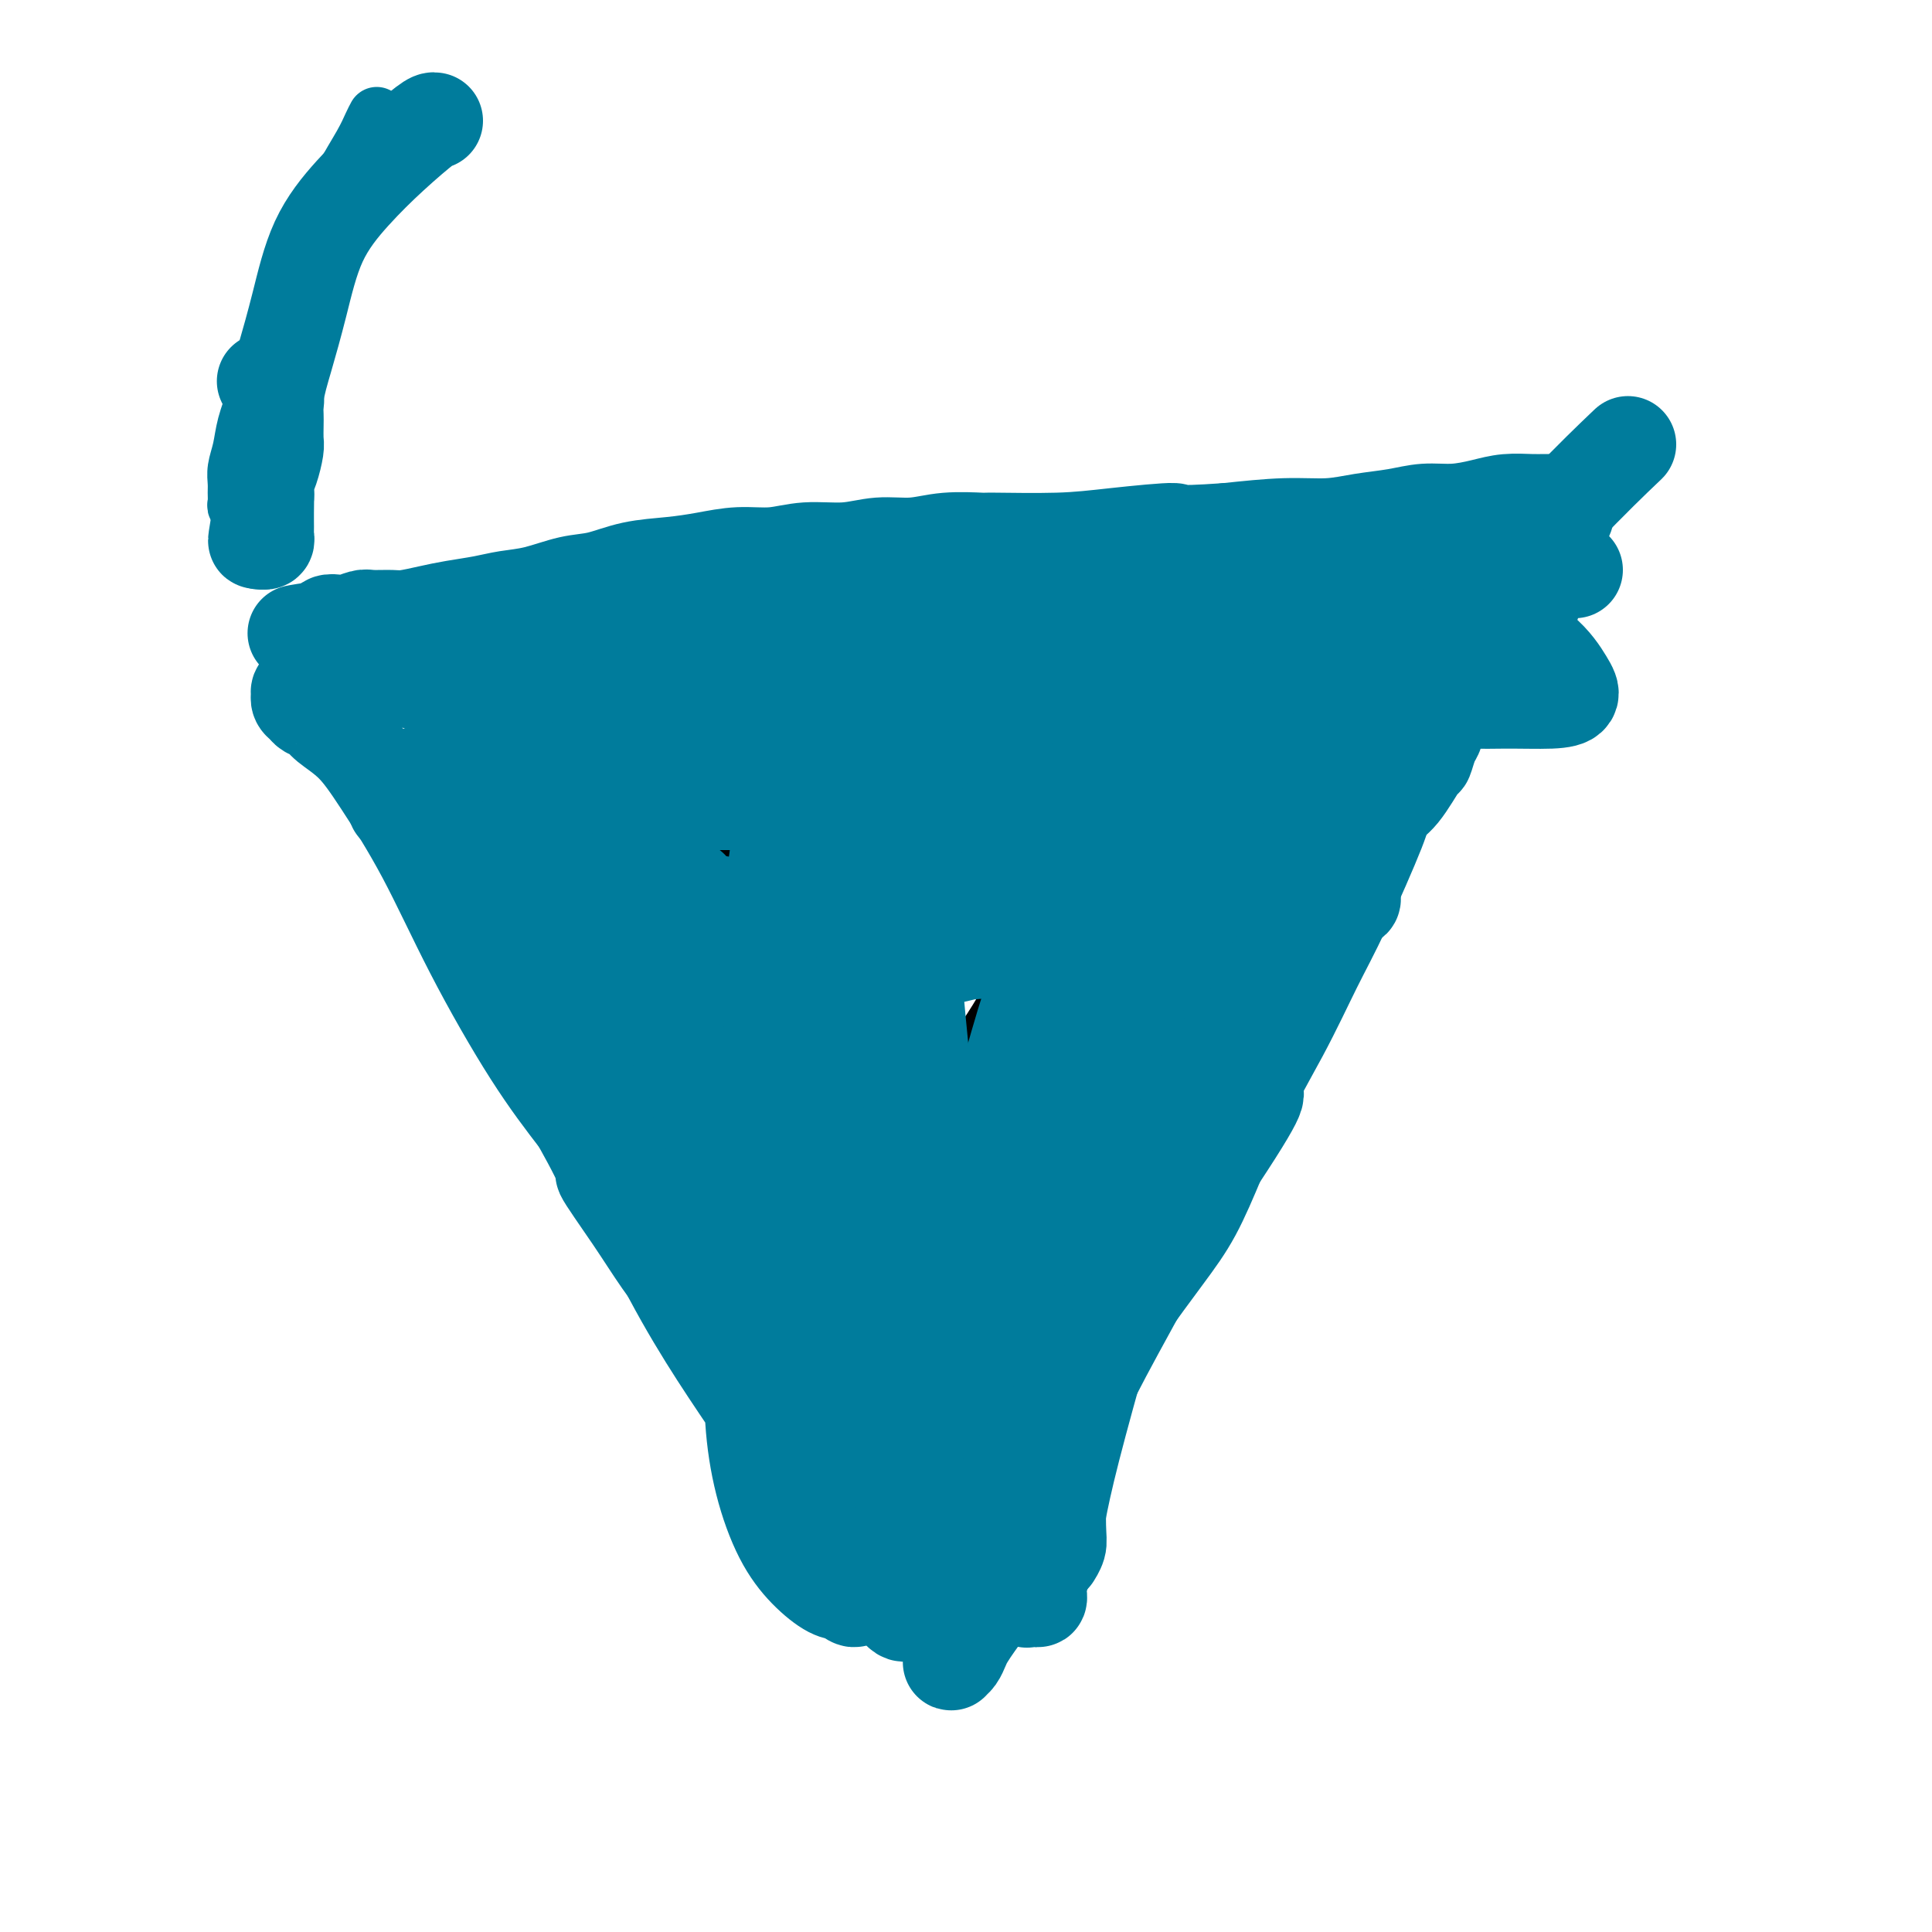 <svg viewBox='0 0 400 400' version='1.1' xmlns='http://www.w3.org/2000/svg' xmlns:xlink='http://www.w3.org/1999/xlink'><g fill='none' stroke='#000000' stroke-width='12' stroke-linecap='round' stroke-linejoin='round'><path d='M120,184c0.283,0.027 0.566,0.055 1,1c0.434,0.945 1.020,2.808 2,5c0.980,2.192 2.354,4.712 4,7c1.646,2.288 3.563,4.342 5,7c1.437,2.658 2.393,5.918 4,9c1.607,3.082 3.865,5.984 6,9c2.135,3.016 4.146,6.146 6,9c1.854,2.854 3.549,5.432 5,8c1.451,2.568 2.657,5.126 4,8c1.343,2.874 2.824,6.063 4,9c1.176,2.937 2.048,5.620 3,8c0.952,2.380 1.984,4.455 3,7c1.016,2.545 2.016,5.559 3,8c0.984,2.441 1.950,4.310 3,6c1.050,1.690 2.182,3.201 3,5c0.818,1.799 1.322,3.885 2,5c0.678,1.115 1.530,1.260 2,2c0.470,0.740 0.559,2.074 1,3c0.441,0.926 1.236,1.444 2,2c0.764,0.556 1.499,1.150 2,2c0.501,0.850 0.768,1.956 1,3c0.232,1.044 0.430,2.026 1,3c0.570,0.974 1.514,1.942 2,3c0.486,1.058 0.516,2.208 1,3c0.484,0.792 1.424,1.226 2,2c0.576,0.774 0.788,1.887 1,3'/><path d='M193,321c6.306,12.982 2.071,4.437 1,2c-1.071,-2.437 1.023,1.233 2,3c0.977,1.767 0.839,1.629 1,2c0.161,0.371 0.622,1.251 1,2c0.378,0.749 0.675,1.367 1,2c0.325,0.633 0.679,1.281 1,2c0.321,0.719 0.608,1.509 1,2c0.392,0.491 0.889,0.682 1,1c0.111,0.318 -0.163,0.763 0,1c0.163,0.237 0.765,0.268 1,0c0.235,-0.268 0.105,-0.833 0,-1c-0.105,-0.167 -0.183,0.066 0,0c0.183,-0.066 0.629,-0.431 1,-1c0.371,-0.569 0.669,-1.342 1,-2c0.331,-0.658 0.695,-1.201 1,-2c0.305,-0.799 0.550,-1.854 1,-3c0.450,-1.146 1.106,-2.384 2,-4c0.894,-1.616 2.025,-3.612 3,-6c0.975,-2.388 1.793,-5.168 3,-8c1.207,-2.832 2.801,-5.715 4,-9c1.199,-3.285 2.001,-6.974 3,-10c0.999,-3.026 2.196,-5.391 3,-8c0.804,-2.609 1.217,-5.461 2,-8c0.783,-2.539 1.938,-4.764 3,-7c1.062,-2.236 2.032,-4.483 3,-7c0.968,-2.517 1.935,-5.305 3,-8c1.065,-2.695 2.227,-5.297 3,-8c0.773,-2.703 1.156,-5.508 2,-8c0.844,-2.492 2.150,-4.671 3,-7c0.850,-2.329 1.243,-4.808 2,-7c0.757,-2.192 1.879,-4.096 3,-6'/><path d='M249,218c5.059,-14.162 2.706,-7.566 2,-6c-0.706,1.566 0.233,-1.897 1,-4c0.767,-2.103 1.360,-2.845 2,-4c0.640,-1.155 1.327,-2.722 2,-4c0.673,-1.278 1.331,-2.268 2,-3c0.669,-0.732 1.348,-1.207 2,-2c0.652,-0.793 1.278,-1.903 2,-3c0.722,-1.097 1.541,-2.180 2,-3c0.459,-0.820 0.557,-1.375 1,-2c0.443,-0.625 1.232,-1.318 2,-2c0.768,-0.682 1.515,-1.353 2,-2c0.485,-0.647 0.707,-1.269 1,-2c0.293,-0.731 0.655,-1.572 1,-2c0.345,-0.428 0.671,-0.443 1,-1c0.329,-0.557 0.662,-1.655 1,-2c0.338,-0.345 0.683,0.062 1,0c0.317,-0.062 0.606,-0.594 1,-1c0.394,-0.406 0.894,-0.686 1,-1c0.106,-0.314 -0.182,-0.663 0,-1c0.182,-0.337 0.833,-0.664 1,-1c0.167,-0.336 -0.151,-0.683 0,-1c0.151,-0.317 0.773,-0.606 1,-1c0.227,-0.394 0.061,-0.894 0,-1c-0.061,-0.106 -0.016,0.182 0,0c0.016,-0.182 0.004,-0.833 0,-1c-0.004,-0.167 -0.001,0.151 0,0c0.001,-0.151 0.000,-0.771 0,-1c-0.000,-0.229 -0.000,-0.065 0,0c0.000,0.065 0.000,0.033 0,0'/><path d='M278,167c3.213,-5.332 0.247,-2.161 -1,-1c-1.247,1.161 -0.774,0.311 -1,0c-0.226,-0.311 -1.152,-0.083 -2,0c-0.848,0.083 -1.618,0.022 -2,0c-0.382,-0.022 -0.376,-0.006 -1,0c-0.624,0.006 -1.878,0.002 -3,0c-1.122,-0.002 -2.111,-0.000 -3,0c-0.889,0.000 -1.679,0.000 -3,0c-1.321,-0.000 -3.172,0.000 -5,0c-1.828,-0.000 -3.633,-0.001 -6,0c-2.367,0.001 -5.295,0.004 -8,0c-2.705,-0.004 -5.188,-0.016 -8,0c-2.812,0.016 -5.955,0.060 -9,0c-3.045,-0.060 -5.994,-0.224 -9,0c-3.006,0.224 -6.069,0.834 -9,1c-2.931,0.166 -5.730,-0.114 -9,0c-3.270,0.114 -7.012,0.622 -10,1c-2.988,0.378 -5.221,0.626 -8,1c-2.779,0.374 -6.104,0.873 -9,1c-2.896,0.127 -5.362,-0.120 -8,0c-2.638,0.120 -5.446,0.607 -8,1c-2.554,0.393 -4.853,0.694 -7,1c-2.147,0.306 -4.143,0.618 -6,1c-1.857,0.382 -3.576,0.834 -5,1c-1.424,0.166 -2.553,0.044 -4,0c-1.447,-0.044 -3.211,-0.012 -4,0c-0.789,0.012 -0.603,0.003 -1,0c-0.397,-0.003 -1.376,-0.001 -2,0c-0.624,0.001 -0.893,0.000 -1,0c-0.107,-0.000 -0.054,-0.000 0,0'/><path d='M145,221c0.419,0.033 0.838,0.066 2,-1c1.162,-1.066 3.069,-3.229 5,-5c1.931,-1.771 3.888,-3.148 6,-5c2.112,-1.852 4.380,-4.178 6,-6c1.620,-1.822 2.594,-3.139 4,-5c1.406,-1.861 3.246,-4.266 4,-6c0.754,-1.734 0.422,-2.796 1,-4c0.578,-1.204 2.067,-2.550 3,-4c0.933,-1.450 1.312,-3.004 2,-4c0.688,-0.996 1.686,-1.433 2,-2c0.314,-0.567 -0.056,-1.265 0,-2c0.056,-0.735 0.537,-1.507 1,-2c0.463,-0.493 0.909,-0.707 1,-1c0.091,-0.293 -0.171,-0.666 0,-1c0.171,-0.334 0.777,-0.628 1,-1c0.223,-0.372 0.064,-0.820 0,-1c-0.064,-0.180 -0.032,-0.090 0,0'/><path d='M173,200c0.089,0.061 0.179,0.122 1,1c0.821,0.878 2.374,2.573 4,4c1.626,1.427 3.323,2.587 5,4c1.677,1.413 3.332,3.078 5,5c1.668,1.922 3.348,4.102 5,6c1.652,1.898 3.274,3.513 5,5c1.726,1.487 3.555,2.844 5,4c1.445,1.156 2.505,2.109 4,3c1.495,0.891 3.426,1.719 5,3c1.574,1.281 2.793,3.015 4,4c1.207,0.985 2.403,1.222 3,2c0.597,0.778 0.594,2.096 1,3c0.406,0.904 1.222,1.394 2,2c0.778,0.606 1.518,1.328 2,2c0.482,0.672 0.706,1.294 1,2c0.294,0.706 0.657,1.496 1,2c0.343,0.504 0.666,0.724 1,1c0.334,0.276 0.678,0.610 1,1c0.322,0.390 0.622,0.837 1,1c0.378,0.163 0.832,0.044 1,0c0.168,-0.044 0.048,-0.013 0,0c-0.048,0.013 -0.024,0.006 0,0'/><path d='M200,221c-0.334,-0.042 -0.668,-0.085 0,-1c0.668,-0.915 2.339,-2.703 4,-5c1.661,-2.297 3.312,-5.105 5,-8c1.688,-2.895 3.412,-5.878 5,-8c1.588,-2.122 3.041,-3.383 4,-5c0.959,-1.617 1.423,-3.589 2,-5c0.577,-1.411 1.268,-2.262 2,-3c0.732,-0.738 1.505,-1.363 2,-2c0.495,-0.637 0.711,-1.285 1,-2c0.289,-0.715 0.652,-1.498 1,-2c0.348,-0.502 0.681,-0.722 1,-1c0.319,-0.278 0.626,-0.614 1,-1c0.374,-0.386 0.817,-0.821 1,-1c0.183,-0.179 0.106,-0.100 0,0c-0.106,0.100 -0.240,0.223 0,0c0.240,-0.223 0.853,-0.791 1,-1c0.147,-0.209 -0.172,-0.060 0,0c0.172,0.060 0.834,0.031 1,0c0.166,-0.031 -0.163,-0.064 0,0c0.163,0.064 0.817,0.224 1,0c0.183,-0.224 -0.106,-0.834 0,-1c0.106,-0.166 0.606,0.110 1,0c0.394,-0.110 0.683,-0.607 1,-1c0.317,-0.393 0.662,-0.684 1,-1c0.338,-0.316 0.669,-0.658 1,-1'/><path d='M236,172c1.659,-1.394 0.808,-0.880 1,-1c0.192,-0.120 1.428,-0.873 2,-1c0.572,-0.127 0.479,0.372 1,0c0.521,-0.372 1.655,-1.615 2,-2c0.345,-0.385 -0.099,0.089 0,0c0.099,-0.089 0.743,-0.740 1,-1c0.257,-0.260 0.129,-0.130 0,0'/><path d='M200,234c0.064,0.287 0.128,0.574 0,1c-0.128,0.426 -0.447,0.989 -1,2c-0.553,1.011 -1.340,2.468 -2,4c-0.660,1.532 -1.192,3.138 -2,5c-0.808,1.862 -1.893,3.980 -3,6c-1.107,2.020 -2.237,3.943 -3,6c-0.763,2.057 -1.161,4.248 -2,7c-0.839,2.752 -2.120,6.065 -3,9c-0.880,2.935 -1.360,5.493 -2,8c-0.640,2.507 -1.439,4.963 -2,7c-0.561,2.037 -0.882,3.656 -1,5c-0.118,1.344 -0.032,2.412 0,3c0.032,0.588 0.008,0.697 0,1c-0.008,0.303 -0.002,0.801 0,1c0.002,0.199 0.001,0.100 0,0'/><path d='M193,262c0.212,-0.243 0.423,-0.487 1,0c0.577,0.487 1.519,1.703 3,3c1.481,1.297 3.503,2.673 5,4c1.497,1.327 2.471,2.603 4,4c1.529,1.397 3.614,2.913 5,4c1.386,1.087 2.074,1.744 3,3c0.926,1.256 2.090,3.111 3,4c0.910,0.889 1.564,0.813 2,1c0.436,0.187 0.653,0.638 1,1c0.347,0.362 0.824,0.636 1,1c0.176,0.364 0.050,0.818 0,1c-0.050,0.182 -0.025,0.091 0,0'/><path d='M290,164c-0.298,0.340 -0.596,0.679 -2,1c-1.404,0.321 -3.915,0.623 -7,1c-3.085,0.377 -6.745,0.829 -10,1c-3.255,0.171 -6.104,0.060 -9,0c-2.896,-0.060 -5.839,-0.068 -9,0c-3.161,0.068 -6.538,0.214 -10,0c-3.462,-0.214 -7.008,-0.786 -10,-1c-2.992,-0.214 -5.432,-0.068 -8,0c-2.568,0.068 -5.266,0.060 -8,0c-2.734,-0.060 -5.503,-0.170 -8,0c-2.497,0.170 -4.721,0.620 -7,1c-2.279,0.380 -4.611,0.690 -7,1c-2.389,0.310 -4.833,0.619 -7,1c-2.167,0.381 -4.057,0.834 -6,1c-1.943,0.166 -3.940,0.044 -6,0c-2.060,-0.044 -4.182,-0.012 -6,0c-1.818,0.012 -3.332,0.003 -5,0c-1.668,-0.003 -3.489,-0.001 -5,0c-1.511,0.001 -2.712,0.000 -4,0c-1.288,-0.000 -2.663,-0.000 -4,0c-1.337,0.000 -2.637,0.000 -4,0c-1.363,-0.000 -2.788,-0.000 -4,0c-1.212,0.000 -2.212,0.000 -3,0c-0.788,-0.000 -1.366,-0.000 -2,0c-0.634,0.000 -1.324,0.000 -2,0c-0.676,-0.000 -1.338,-0.000 -2,0'/><path d='M135,170c-24.335,0.928 -7.671,0.249 -2,0c5.671,-0.249 0.351,-0.067 -2,0c-2.351,0.067 -1.732,0.018 -2,0c-0.268,-0.018 -1.423,-0.005 -2,0c-0.577,0.005 -0.577,0.001 -1,0c-0.423,-0.001 -1.268,-0.000 -2,0c-0.732,0.000 -1.352,0.000 -2,0c-0.648,-0.000 -1.325,-0.000 -2,0c-0.675,0.000 -1.350,0.000 -2,0c-0.650,-0.000 -1.277,-0.000 -2,0c-0.723,0.000 -1.542,0.000 -2,0c-0.458,-0.000 -0.557,-0.000 -1,0c-0.443,0.000 -1.232,0.000 -2,0c-0.768,-0.000 -1.515,-0.000 -2,0c-0.485,0.000 -0.707,0.000 -1,0c-0.293,-0.000 -0.656,-0.000 -1,0c-0.344,0.000 -0.670,0.000 -1,0c-0.330,-0.000 -0.663,-0.000 -1,0c-0.337,0.000 -0.679,0.000 -1,0c-0.321,-0.000 -0.622,-0.000 -1,0c-0.378,0.000 -0.832,0.000 -1,0c-0.168,-0.000 -0.048,-0.000 0,0c0.048,0.000 0.024,0.000 0,0'/><path d='M102,170c-4.942,0.012 -0.799,0.041 1,0c1.799,-0.041 1.252,-0.152 1,0c-0.252,0.152 -0.208,0.565 0,1c0.208,0.435 0.581,0.890 1,1c0.419,0.110 0.886,-0.125 1,0c0.114,0.125 -0.124,0.610 0,1c0.124,0.390 0.611,0.685 1,1c0.389,0.315 0.682,0.652 1,1c0.318,0.348 0.662,0.709 1,1c0.338,0.291 0.669,0.514 1,1c0.331,0.486 0.662,1.236 1,2c0.338,0.764 0.682,1.541 1,2c0.318,0.459 0.610,0.601 1,1c0.390,0.399 0.878,1.054 1,2c0.122,0.946 -0.123,2.182 0,3c0.123,0.818 0.614,1.219 1,2c0.386,0.781 0.665,1.941 1,3c0.335,1.059 0.724,2.016 1,3c0.276,0.984 0.440,1.996 1,3c0.560,1.004 1.516,2.001 2,3c0.484,0.999 0.496,2.000 1,3c0.504,1.000 1.500,2.000 2,3c0.500,1.000 0.504,2.000 1,3c0.496,1.000 1.485,2.001 2,3c0.515,0.999 0.557,1.995 1,3c0.443,1.005 1.287,2.019 2,3c0.713,0.981 1.296,1.929 2,3c0.704,1.071 1.529,2.267 2,3c0.471,0.733 0.588,1.005 1,2c0.412,0.995 1.118,2.713 2,4c0.882,1.287 1.941,2.144 3,3'/><path d='M139,234c3.850,6.336 2.975,4.176 3,4c0.025,-0.176 0.952,1.634 2,3c1.048,1.366 2.219,2.290 3,3c0.781,0.710 1.171,1.205 2,2c0.829,0.795 2.095,1.889 3,3c0.905,1.111 1.449,2.240 2,3c0.551,0.760 1.110,1.152 2,2c0.890,0.848 2.110,2.151 3,3c0.890,0.849 1.450,1.245 2,2c0.550,0.755 1.090,1.870 2,3c0.910,1.130 2.190,2.277 3,3c0.810,0.723 1.150,1.024 2,2c0.850,0.976 2.210,2.629 3,4c0.790,1.371 1.010,2.462 2,4c0.990,1.538 2.749,3.523 4,5c1.251,1.477 1.995,2.448 3,4c1.005,1.552 2.271,3.687 3,5c0.729,1.313 0.923,1.804 1,2c0.077,0.196 0.039,0.098 0,0'/></g>
<g fill='none' stroke='#007C9C' stroke-width='12' stroke-linecap='round' stroke-linejoin='round'><path d='M127,180c1.419,1.240 2.838,2.480 6,5c3.162,2.520 8.068,6.320 13,10c4.932,3.680 9.891,7.242 15,13c5.109,5.758 10.368,13.713 16,21c5.632,7.287 11.639,13.906 16,21c4.361,7.094 7.078,14.664 10,20c2.922,5.336 6.050,8.439 9,12c2.950,3.561 5.722,7.579 7,10c1.278,2.421 1.061,3.244 1,4c-0.061,0.756 0.033,1.445 0,2c-0.033,0.555 -0.192,0.976 -1,1c-0.808,0.024 -2.265,-0.350 -4,-1c-1.735,-0.650 -3.747,-1.576 -6,-3c-2.253,-1.424 -4.747,-3.346 -7,-6c-2.253,-2.654 -4.264,-6.039 -6,-10c-1.736,-3.961 -3.198,-8.496 -5,-13c-1.802,-4.504 -3.945,-8.975 -6,-14c-2.055,-5.025 -4.023,-10.602 -6,-15c-1.977,-4.398 -3.962,-7.617 -6,-11c-2.038,-3.383 -4.127,-6.932 -6,-10c-1.873,-3.068 -3.528,-5.656 -5,-7c-1.472,-1.344 -2.759,-1.445 -4,-2c-1.241,-0.555 -2.435,-1.566 -3,-2c-0.565,-0.434 -0.502,-0.292 -1,0c-0.498,0.292 -1.557,0.732 -2,1c-0.443,0.268 -0.269,0.362 0,1c0.269,0.638 0.635,1.819 1,3'/><path d='M153,210c-0.058,1.559 0.796,2.957 2,6c1.204,3.043 2.756,7.730 6,14c3.244,6.270 8.178,14.125 13,21c4.822,6.875 9.531,12.772 13,17c3.469,4.228 5.697,6.786 8,9c2.303,2.214 4.681,4.083 6,5c1.319,0.917 1.579,0.882 2,1c0.421,0.118 1.005,0.388 1,0c-0.005,-0.388 -0.597,-1.434 -2,-3c-1.403,-1.566 -3.617,-3.651 -6,-7c-2.383,-3.349 -4.934,-7.963 -9,-14c-4.066,-6.037 -9.646,-13.496 -14,-19c-4.354,-5.504 -7.482,-9.052 -10,-13c-2.518,-3.948 -4.427,-8.297 -6,-12c-1.573,-3.703 -2.811,-6.759 -4,-9c-1.189,-2.241 -2.329,-3.665 -3,-5c-0.671,-1.335 -0.873,-2.580 -1,-3c-0.127,-0.420 -0.178,-0.016 0,0c0.178,0.016 0.585,-0.357 1,0c0.415,0.357 0.836,1.444 2,3c1.164,1.556 3.070,3.580 5,7c1.930,3.420 3.884,8.236 8,16c4.116,7.764 10.394,18.478 15,26c4.606,7.522 7.538,11.853 10,16c2.462,4.147 4.453,8.110 6,11c1.547,2.890 2.650,4.708 4,7c1.350,2.292 2.947,5.059 4,7c1.053,1.941 1.560,3.056 2,4c0.440,0.944 0.811,1.716 1,2c0.189,0.284 0.197,0.081 0,0c-0.197,-0.081 -0.598,-0.041 -1,0'/><path d='M206,297c9.500,16.500 4.750,8.250 0,0'/></g>
<g fill='none' stroke='#007C9C' stroke-width='20' stroke-linecap='round' stroke-linejoin='round'><path d='M180,181c-0.147,-0.250 -0.294,-0.500 0,1c0.294,1.500 1.028,4.750 2,9c0.972,4.250 2.182,9.498 4,15c1.818,5.502 4.245,11.256 6,17c1.755,5.744 2.837,11.478 4,17c1.163,5.522 2.405,10.833 3,15c0.595,4.167 0.541,7.190 1,10c0.459,2.810 1.429,5.408 2,8c0.571,2.592 0.742,5.179 1,7c0.258,1.821 0.605,2.876 1,4c0.395,1.124 0.840,2.315 1,3c0.160,0.685 0.036,0.863 0,1c-0.036,0.137 0.016,0.234 0,0c-0.016,-0.234 -0.099,-0.798 0,-2c0.099,-1.202 0.380,-3.040 1,-6c0.620,-2.960 1.578,-7.040 3,-13c1.422,-5.960 3.309,-13.798 5,-21c1.691,-7.202 3.185,-13.767 4,-19c0.815,-5.233 0.951,-9.133 1,-12c0.049,-2.867 0.010,-4.702 0,-6c-0.010,-1.298 0.009,-2.058 0,-3c-0.009,-0.942 -0.047,-2.067 0,-3c0.047,-0.933 0.178,-1.676 0,-2c-0.178,-0.324 -0.664,-0.231 -1,0c-0.336,0.231 -0.523,0.598 -1,1c-0.477,0.402 -1.244,0.839 -2,2c-0.756,1.161 -1.502,3.046 -3,8c-1.498,4.954 -3.749,12.977 -6,21'/><path d='M206,233c-2.912,11.611 -5.693,26.140 -6,37c-0.307,10.860 1.859,18.051 3,23c1.141,4.949 1.257,7.657 3,11c1.743,3.343 5.112,7.321 7,10c1.888,2.679 2.296,4.060 3,5c0.704,0.940 1.705,1.439 2,2c0.295,0.561 -0.117,1.185 0,1c0.117,-0.185 0.763,-1.178 1,-2c0.237,-0.822 0.064,-1.471 0,-4c-0.064,-2.529 -0.019,-6.936 0,-12c0.019,-5.064 0.011,-10.785 1,-22c0.989,-11.215 2.975,-27.923 6,-41c3.025,-13.077 7.089,-22.523 10,-29c2.911,-6.477 4.669,-9.984 6,-13c1.331,-3.016 2.236,-5.542 3,-7c0.764,-1.458 1.386,-1.850 2,-2c0.614,-0.150 1.221,-0.059 1,0c-0.221,0.059 -1.270,0.087 -2,1c-0.730,0.913 -1.141,2.710 -2,4c-0.859,1.290 -2.164,2.073 -4,5c-1.836,2.927 -4.201,7.998 -10,19c-5.799,11.002 -15.033,27.937 -21,41c-5.967,13.063 -8.668,22.256 -10,29c-1.332,6.744 -1.295,11.040 -1,16c0.295,4.960 0.849,10.583 2,14c1.151,3.417 2.900,4.627 4,6c1.100,1.373 1.552,2.909 3,4c1.448,1.091 3.893,1.736 5,2c1.107,0.264 0.875,0.148 1,0c0.125,-0.148 0.607,-0.328 1,-1c0.393,-0.672 0.696,-1.836 1,-3'/><path d='M215,327c1.099,-1.986 2.345,-4.952 3,-8c0.655,-3.048 0.719,-6.179 4,-19c3.281,-12.821 9.780,-35.333 13,-46c3.220,-10.667 3.161,-9.490 5,-14c1.839,-4.510 5.577,-14.706 8,-22c2.423,-7.294 3.531,-11.686 4,-15c0.469,-3.314 0.300,-5.549 0,-7c-0.300,-1.451 -0.732,-2.117 -1,-3c-0.268,-0.883 -0.371,-1.984 -1,-2c-0.629,-0.016 -1.785,1.052 -3,2c-1.215,0.948 -2.489,1.775 -4,3c-1.511,1.225 -3.260,2.849 -5,5c-1.740,2.151 -3.472,4.829 -9,14c-5.528,9.171 -14.851,24.836 -21,36c-6.149,11.164 -9.123,17.828 -11,24c-1.877,6.172 -2.658,11.854 -3,16c-0.342,4.146 -0.247,6.758 0,10c0.247,3.242 0.644,7.116 1,10c0.356,2.884 0.670,4.777 1,6c0.330,1.223 0.674,1.774 1,2c0.326,0.226 0.632,0.126 1,0c0.368,-0.126 0.796,-0.279 1,-1c0.204,-0.721 0.184,-2.009 1,-4c0.816,-1.991 2.469,-4.684 4,-9c1.531,-4.316 2.941,-10.253 5,-17c2.059,-6.747 4.769,-14.302 8,-24c3.231,-9.698 6.985,-21.538 11,-31c4.015,-9.462 8.293,-16.547 11,-22c2.707,-5.453 3.844,-9.276 5,-12c1.156,-2.724 2.330,-4.350 3,-6c0.670,-1.650 0.835,-3.325 1,-5'/><path d='M248,188c3.034,-7.857 0.620,-4.998 -1,-3c-1.620,1.998 -2.447,3.137 -3,4c-0.553,0.863 -0.834,1.452 -2,2c-1.166,0.548 -3.218,1.057 -7,5c-3.782,3.943 -9.294,11.321 -17,22c-7.706,10.679 -17.606,24.661 -23,34c-5.394,9.339 -6.282,14.036 -7,19c-0.718,4.964 -1.265,10.195 -2,14c-0.735,3.805 -1.658,6.185 -2,8c-0.342,1.815 -0.102,3.066 0,4c0.102,0.934 0.067,1.553 0,2c-0.067,0.447 -0.165,0.723 0,1c0.165,0.277 0.595,0.554 1,0c0.405,-0.554 0.787,-1.939 1,-3c0.213,-1.061 0.259,-1.799 1,-4c0.741,-2.201 2.177,-5.865 4,-11c1.823,-5.135 4.032,-11.740 7,-18c2.968,-6.260 6.694,-12.175 10,-18c3.306,-5.825 6.193,-11.561 9,-16c2.807,-4.439 5.534,-7.581 8,-11c2.466,-3.419 4.670,-7.115 7,-10c2.330,-2.885 4.787,-4.959 7,-7c2.213,-2.041 4.181,-4.051 6,-6c1.819,-1.949 3.487,-3.838 5,-5c1.513,-1.162 2.870,-1.596 4,-3c1.130,-1.404 2.033,-3.777 3,-5c0.967,-1.223 2.000,-1.297 3,-2c1.000,-0.703 1.969,-2.034 3,-3c1.031,-0.966 2.124,-1.568 3,-2c0.876,-0.432 1.536,-0.695 2,-1c0.464,-0.305 0.732,-0.653 1,-1'/><path d='M269,174c5.937,-5.415 2.279,-1.451 1,0c-1.279,1.451 -0.180,0.389 0,0c0.180,-0.389 -0.561,-0.105 -1,0c-0.439,0.105 -0.578,0.031 -1,0c-0.422,-0.031 -1.126,-0.018 -2,0c-0.874,0.018 -1.916,0.043 -3,0c-1.084,-0.043 -2.209,-0.152 -3,0c-0.791,0.152 -1.250,0.567 -2,1c-0.750,0.433 -1.793,0.886 -3,1c-1.207,0.114 -2.578,-0.110 -4,0c-1.422,0.110 -2.894,0.553 -5,1c-2.106,0.447 -4.847,0.897 -7,1c-2.153,0.103 -3.718,-0.142 -6,0c-2.282,0.142 -5.282,0.671 -8,1c-2.718,0.329 -5.156,0.458 -8,1c-2.844,0.542 -6.095,1.498 -9,2c-2.905,0.502 -5.466,0.550 -8,1c-2.534,0.450 -5.043,1.301 -8,2c-2.957,0.699 -6.361,1.245 -9,2c-2.639,0.755 -4.511,1.720 -7,2c-2.489,0.280 -5.593,-0.125 -8,0c-2.407,0.125 -4.117,0.781 -6,1c-1.883,0.219 -3.939,-0.000 -6,0c-2.061,0.000 -4.127,0.219 -6,0c-1.873,-0.219 -3.551,-0.876 -5,-1c-1.449,-0.124 -2.667,0.286 -4,0c-1.333,-0.286 -2.782,-1.269 -4,-2c-1.218,-0.731 -2.205,-1.209 -3,-2c-0.795,-0.791 -1.397,-1.896 -2,-3'/><path d='M132,182c-1.574,-1.434 -1.010,-1.518 -1,-2c0.010,-0.482 -0.534,-1.362 -1,-2c-0.466,-0.638 -0.854,-1.034 -1,-2c-0.146,-0.966 -0.049,-2.503 0,-3c0.049,-0.497 0.049,0.045 0,0c-0.049,-0.045 -0.146,-0.676 0,-1c0.146,-0.324 0.536,-0.339 1,0c0.464,0.339 1.002,1.034 2,2c0.998,0.966 2.456,2.203 6,10c3.544,7.797 9.174,22.152 15,35c5.826,12.848 11.849,24.188 17,32c5.151,7.812 9.431,12.097 13,16c3.569,3.903 6.429,7.425 9,11c2.571,3.575 4.854,7.203 7,10c2.146,2.797 4.154,4.762 7,7c2.846,2.238 6.529,4.749 8,6c1.471,1.251 0.730,1.244 1,2c0.270,0.756 1.551,2.277 2,3c0.449,0.723 0.067,0.648 0,1c-0.067,0.352 0.183,1.129 0,1c-0.183,-0.129 -0.798,-1.166 -2,-2c-1.202,-0.834 -2.993,-1.467 -5,-3c-2.007,-1.533 -4.232,-3.968 -7,-7c-2.768,-3.032 -6.078,-6.661 -9,-11c-2.922,-4.339 -5.455,-9.387 -8,-15c-2.545,-5.613 -5.102,-11.792 -8,-20c-2.898,-8.208 -6.136,-18.445 -8,-27c-1.864,-8.555 -2.355,-15.427 -3,-20c-0.645,-4.573 -1.443,-6.847 -2,-9c-0.557,-2.153 -0.873,-4.187 -1,-6c-0.127,-1.813 -0.063,-3.407 0,-5'/><path d='M164,183c-1.154,-6.707 -1.040,-3.475 -1,-2c0.040,1.475 0.006,1.192 0,1c-0.006,-0.192 0.017,-0.294 0,0c-0.017,0.294 -0.074,0.985 0,2c0.074,1.015 0.277,2.355 1,4c0.723,1.645 1.965,3.595 4,7c2.035,3.405 4.862,8.264 8,14c3.138,5.736 6.586,12.349 10,19c3.414,6.651 6.793,13.341 10,18c3.207,4.659 6.243,7.288 9,10c2.757,2.712 5.236,5.508 7,7c1.764,1.492 2.813,1.681 4,2c1.187,0.319 2.512,0.769 3,1c0.488,0.231 0.138,0.242 0,0c-0.138,-0.242 -0.066,-0.738 0,-2c0.066,-1.262 0.126,-3.290 0,-6c-0.126,-2.710 -0.437,-6.102 -1,-10c-0.563,-3.898 -1.378,-8.302 -2,-12c-0.622,-3.698 -1.050,-6.690 -1,-10c0.050,-3.310 0.580,-6.938 1,-10c0.420,-3.062 0.732,-5.558 1,-8c0.268,-2.442 0.491,-4.829 1,-7c0.509,-2.171 1.302,-4.127 2,-6c0.698,-1.873 1.301,-3.665 2,-5c0.699,-1.335 1.495,-2.215 2,-3c0.505,-0.785 0.721,-1.476 1,-2c0.279,-0.524 0.621,-0.883 1,-1c0.379,-0.117 0.794,0.007 1,0c0.206,-0.007 0.202,-0.145 0,0c-0.202,0.145 -0.601,0.572 -1,1'/><path d='M226,185c1.322,-2.344 0.628,-0.206 0,1c-0.628,1.206 -1.190,1.478 -2,2c-0.810,0.522 -1.868,1.295 -3,2c-1.132,0.705 -2.338,1.344 -4,2c-1.662,0.656 -3.779,1.331 -6,2c-2.221,0.669 -4.547,1.332 -7,2c-2.453,0.668 -5.034,1.342 -8,2c-2.966,0.658 -6.317,1.301 -9,2c-2.683,0.699 -4.697,1.455 -7,2c-2.303,0.545 -4.895,0.879 -7,1c-2.105,0.121 -3.725,0.029 -5,0c-1.275,-0.029 -2.206,0.005 -3,0c-0.794,-0.005 -1.451,-0.049 -2,0c-0.549,0.049 -0.991,0.192 -1,0c-0.009,-0.192 0.416,-0.720 1,-1c0.584,-0.280 1.328,-0.313 5,-1c3.672,-0.687 10.271,-2.030 20,-3c9.729,-0.970 22.589,-1.569 34,-3c11.411,-1.431 21.373,-3.695 30,-5c8.627,-1.305 15.919,-1.650 20,-2c4.081,-0.350 4.952,-0.703 6,-1c1.048,-0.297 2.273,-0.537 2,-1c-0.273,-0.463 -2.043,-1.149 -4,-2c-1.957,-0.851 -4.100,-1.868 -8,-3c-3.900,-1.132 -9.556,-2.378 -16,-3c-6.444,-0.622 -13.677,-0.618 -20,0c-6.323,0.618 -11.736,1.851 -17,3c-5.264,1.149 -10.380,2.215 -14,3c-3.620,0.785 -5.744,1.288 -8,2c-2.256,0.712 -4.645,1.632 -7,2c-2.355,0.368 -4.678,0.184 -7,0'/><path d='M179,188c-9.916,1.760 -8.207,1.162 -9,1c-0.793,-0.162 -4.090,0.114 -7,0c-2.910,-0.114 -5.435,-0.619 -8,-1c-2.565,-0.381 -5.171,-0.638 -7,-1c-1.829,-0.362 -2.882,-0.829 -4,-1c-1.118,-0.171 -2.300,-0.045 -3,0c-0.700,0.045 -0.916,0.009 -1,0c-0.084,-0.009 -0.034,0.008 0,0c0.034,-0.008 0.051,-0.041 0,0c-0.051,0.041 -0.171,0.158 0,0c0.171,-0.158 0.634,-0.589 1,-1c0.366,-0.411 0.634,-0.800 1,-1c0.366,-0.200 0.831,-0.211 1,0c0.169,0.211 0.041,0.645 0,1c-0.041,0.355 0.004,0.631 0,1c-0.004,0.369 -0.057,0.831 0,1c0.057,0.169 0.222,0.045 0,0c-0.222,-0.045 -0.833,-0.012 -1,0c-0.167,0.012 0.110,0.003 0,0c-0.110,-0.003 -0.607,-0.001 -1,0c-0.393,0.001 -0.681,0.000 -1,0c-0.319,-0.000 -0.667,-0.000 -1,0c-0.333,0.000 -0.651,0.000 -1,0c-0.349,-0.000 -0.729,-0.000 -1,0c-0.271,0.000 -0.432,0.000 -1,0c-0.568,-0.000 -1.544,-0.000 -2,0c-0.456,0.000 -0.392,0.000 -1,0c-0.608,-0.000 -1.888,-0.000 -3,0c-1.112,0.000 -2.056,0.000 -3,0'/><path d='M127,187c-2.772,-0.013 -1.702,-0.045 -2,0c-0.298,0.045 -1.963,0.167 -3,0c-1.037,-0.167 -1.445,-0.623 -2,-1c-0.555,-0.377 -1.259,-0.676 -2,-1c-0.741,-0.324 -1.521,-0.675 -2,-1c-0.479,-0.325 -0.658,-0.625 -1,-1c-0.342,-0.375 -0.847,-0.827 -1,-1c-0.153,-0.173 0.047,-0.068 0,0c-0.047,0.068 -0.339,0.098 0,0c0.339,-0.098 1.310,-0.324 2,0c0.690,0.324 1.098,1.197 2,2c0.902,0.803 2.297,1.534 4,3c1.703,1.466 3.714,3.667 7,7c3.286,3.333 7.848,7.799 12,12c4.152,4.201 7.896,8.136 11,12c3.104,3.864 5.569,7.658 8,11c2.431,3.342 4.829,6.232 7,9c2.171,2.768 4.115,5.413 6,8c1.885,2.587 3.712,5.115 5,7c1.288,1.885 2.036,3.128 3,5c0.964,1.872 2.145,4.373 3,6c0.855,1.627 1.384,2.379 2,4c0.616,1.621 1.320,4.109 2,6c0.680,1.891 1.338,3.184 2,5c0.662,1.816 1.329,4.155 2,6c0.671,1.845 1.345,3.196 2,5c0.655,1.804 1.292,4.063 2,6c0.708,1.937 1.488,3.554 2,5c0.512,1.446 0.756,2.723 1,4'/><path d='M199,305c3.410,9.037 1.435,5.628 1,5c-0.435,-0.628 0.668,1.523 1,3c0.332,1.477 -0.108,2.280 0,3c0.108,0.720 0.765,1.359 1,2c0.235,0.641 0.048,1.286 0,2c-0.048,0.714 0.043,1.498 0,2c-0.043,0.502 -0.219,0.723 0,1c0.219,0.277 0.833,0.611 1,1c0.167,0.389 -0.114,0.834 0,1c0.114,0.166 0.621,0.052 1,0c0.379,-0.052 0.630,-0.042 1,0c0.370,0.042 0.860,0.116 1,0c0.140,-0.116 -0.069,-0.422 0,-1c0.069,-0.578 0.418,-1.428 1,-2c0.582,-0.572 1.399,-0.864 2,-2c0.601,-1.136 0.988,-3.114 2,-6c1.012,-2.886 2.649,-6.680 4,-11c1.351,-4.320 2.416,-9.167 4,-14c1.584,-4.833 3.686,-9.654 6,-15c2.314,-5.346 4.842,-11.218 7,-16c2.158,-4.782 3.948,-8.474 6,-12c2.052,-3.526 4.366,-6.885 6,-10c1.634,-3.115 2.590,-5.984 4,-9c1.410,-3.016 3.276,-6.177 5,-9c1.724,-2.823 3.308,-5.307 5,-8c1.692,-2.693 3.493,-5.595 5,-8c1.507,-2.405 2.722,-4.313 4,-6c1.278,-1.687 2.621,-3.153 4,-5c1.379,-1.847 2.794,-4.074 4,-6c1.206,-1.926 2.202,-3.550 3,-5c0.798,-1.450 1.399,-2.725 2,-4'/><path d='M280,176c7.331,-11.819 4.657,-6.366 4,-5c-0.657,1.366 0.702,-1.356 2,-3c1.298,-1.644 2.533,-2.209 4,-4c1.467,-1.791 3.164,-4.808 4,-6c0.836,-1.192 0.811,-0.559 1,-1c0.189,-0.441 0.590,-1.958 1,-3c0.410,-1.042 0.827,-1.611 1,-2c0.173,-0.389 0.102,-0.599 0,-1c-0.102,-0.401 -0.235,-0.991 -1,-1c-0.765,-0.009 -2.163,0.565 -3,1c-0.837,0.435 -1.113,0.732 -2,1c-0.887,0.268 -2.383,0.505 -4,1c-1.617,0.495 -3.353,1.246 -5,2c-1.647,0.754 -3.205,1.512 -5,2c-1.795,0.488 -3.825,0.708 -6,1c-2.175,0.292 -4.493,0.657 -7,1c-2.507,0.343 -5.203,0.666 -8,1c-2.797,0.334 -5.694,0.681 -9,1c-3.306,0.319 -7.022,0.611 -11,1c-3.978,0.389 -8.218,0.875 -12,1c-3.782,0.125 -7.105,-0.111 -10,0c-2.895,0.111 -5.363,0.569 -8,1c-2.637,0.431 -5.444,0.833 -8,1c-2.556,0.167 -4.863,0.097 -7,0c-2.137,-0.097 -4.106,-0.222 -6,0c-1.894,0.222 -3.715,0.792 -7,1c-3.285,0.208 -8.035,0.056 -11,0c-2.965,-0.056 -4.144,-0.015 -7,0c-2.856,0.015 -7.387,0.004 -11,0c-3.613,-0.004 -6.306,-0.002 -9,0'/><path d='M140,166c-17.984,0.834 -9.443,0.420 -8,0c1.443,-0.420 -4.213,-0.845 -8,-1c-3.787,-0.155 -5.706,-0.042 -8,0c-2.294,0.042 -4.965,0.011 -7,0c-2.035,-0.011 -3.436,-0.003 -5,0c-1.564,0.003 -3.290,-0.000 -5,0c-1.710,0.000 -3.403,0.004 -5,0c-1.597,-0.004 -3.097,-0.016 -4,0c-0.903,0.016 -1.210,0.061 -2,0c-0.790,-0.061 -2.065,-0.226 -3,0c-0.935,0.226 -1.530,0.844 -2,1c-0.470,0.156 -0.813,-0.152 -1,0c-0.187,0.152 -0.216,0.762 0,1c0.216,0.238 0.679,0.103 1,0c0.321,-0.103 0.500,-0.176 1,0c0.500,0.176 1.322,0.600 2,1c0.678,0.400 1.213,0.778 2,1c0.787,0.222 1.825,0.290 3,1c1.175,0.710 2.487,2.061 5,4c2.513,1.939 6.228,4.464 10,9c3.772,4.536 7.600,11.081 11,17c3.400,5.919 6.372,11.210 9,16c2.628,4.790 4.912,9.077 7,13c2.088,3.923 3.979,7.482 6,11c2.021,3.518 4.172,6.995 6,10c1.828,3.005 3.334,5.537 5,8c1.666,2.463 3.490,4.856 5,7c1.510,2.144 2.704,4.039 4,6c1.296,1.961 2.695,3.990 4,6c1.305,2.010 2.516,4.003 4,6c1.484,1.997 3.242,3.999 5,6'/><path d='M172,289c10.684,17.350 4.393,7.726 3,5c-1.393,-2.726 2.113,1.447 4,4c1.887,2.553 2.156,3.486 3,5c0.844,1.514 2.264,3.610 3,5c0.736,1.390 0.790,2.075 1,3c0.210,0.925 0.577,2.090 1,3c0.423,0.910 0.902,1.565 1,2c0.098,0.435 -0.184,0.650 0,1c0.184,0.350 0.836,0.835 1,1c0.164,0.165 -0.160,0.010 0,0c0.160,-0.010 0.804,0.126 1,0c0.196,-0.126 -0.056,-0.514 0,-1c0.056,-0.486 0.421,-1.070 1,-2c0.579,-0.930 1.374,-2.205 2,-4c0.626,-1.795 1.085,-4.108 3,-8c1.915,-3.892 5.288,-9.361 9,-17c3.712,-7.639 7.763,-17.449 13,-27c5.237,-9.551 11.661,-18.845 16,-25c4.339,-6.155 6.593,-9.171 9,-13c2.407,-3.829 4.968,-8.472 7,-12c2.032,-3.528 3.535,-5.943 5,-9c1.465,-3.057 2.891,-6.757 5,-10c2.109,-3.243 4.900,-6.029 7,-9c2.100,-2.971 3.508,-6.128 5,-9c1.492,-2.872 3.068,-5.459 4,-8c0.932,-2.541 1.219,-5.037 2,-7c0.781,-1.963 2.054,-3.393 3,-5c0.946,-1.607 1.563,-3.389 2,-5c0.437,-1.611 0.695,-3.049 1,-4c0.305,-0.951 0.659,-1.415 1,-2c0.341,-0.585 0.671,-1.293 1,-2'/><path d='M286,139c2.168,-5.332 0.589,-2.160 0,-1c-0.589,1.160 -0.187,0.310 0,0c0.187,-0.310 0.159,-0.080 0,0c-0.159,0.080 -0.449,0.010 -1,0c-0.551,-0.010 -1.362,0.038 -2,0c-0.638,-0.038 -1.104,-0.164 -2,0c-0.896,0.164 -2.221,0.617 -4,1c-1.779,0.383 -4.011,0.695 -6,1c-1.989,0.305 -3.735,0.602 -6,1c-2.265,0.398 -5.049,0.895 -8,1c-2.951,0.105 -6.069,-0.183 -9,0c-2.931,0.183 -5.676,0.838 -9,1c-3.324,0.162 -7.226,-0.168 -11,0c-3.774,0.168 -7.419,0.833 -11,1c-3.581,0.167 -7.099,-0.162 -10,0c-2.901,0.162 -5.186,0.817 -8,1c-2.814,0.183 -6.157,-0.107 -9,0c-2.843,0.107 -5.188,0.610 -8,1c-2.812,0.390 -6.093,0.667 -9,1c-2.907,0.333 -5.439,0.722 -8,1c-2.561,0.278 -5.151,0.445 -8,1c-2.849,0.555 -5.958,1.496 -9,2c-3.042,0.504 -6.017,0.570 -9,1c-2.983,0.430 -5.975,1.225 -9,2c-3.025,0.775 -6.083,1.532 -9,2c-2.917,0.468 -5.692,0.647 -8,1c-2.308,0.353 -4.149,0.879 -6,1c-1.851,0.121 -3.713,-0.163 -5,0c-1.287,0.163 -2.000,0.775 -3,1c-1.000,0.225 -2.286,0.064 -3,0c-0.714,-0.064 -0.857,-0.032 -1,0'/><path d='M95,159c-14.687,2.117 -3.904,0.409 0,0c3.904,-0.409 0.927,0.480 0,1c-0.927,0.520 0.194,0.671 1,1c0.806,0.329 1.298,0.838 2,1c0.702,0.162 1.616,-0.022 3,1c1.384,1.022 3.238,3.251 6,6c2.762,2.749 6.432,6.019 11,13c4.568,6.981 10.034,17.674 16,27c5.966,9.326 12.432,17.285 17,24c4.568,6.715 7.238,12.186 10,17c2.762,4.814 5.616,8.973 9,13c3.384,4.027 7.300,7.924 10,12c2.700,4.076 4.186,8.333 6,12c1.814,3.667 3.957,6.744 6,10c2.043,3.256 3.986,6.693 6,10c2.014,3.307 4.097,6.486 6,9c1.903,2.514 3.624,4.363 5,6c1.376,1.637 2.407,3.062 3,4c0.593,0.938 0.747,1.391 1,2c0.253,0.609 0.604,1.376 1,2c0.396,0.624 0.837,1.105 1,1c0.163,-0.105 0.047,-0.795 0,-1c-0.047,-0.205 -0.024,0.074 0,0c0.024,-0.074 0.051,-0.501 0,-1c-0.051,-0.499 -0.178,-1.070 0,-2c0.178,-0.930 0.662,-2.218 1,-4c0.338,-1.782 0.530,-4.058 1,-8c0.470,-3.942 1.219,-9.552 5,-22c3.781,-12.448 10.595,-31.736 16,-45c5.405,-13.264 9.401,-20.504 12,-26c2.599,-5.496 3.799,-9.248 5,-13'/><path d='M255,209c5.795,-14.572 3.784,-9.001 5,-9c1.216,0.001 5.659,-5.566 9,-11c3.341,-5.434 5.582,-10.733 8,-16c2.418,-5.267 5.015,-10.502 8,-16c2.985,-5.498 6.357,-11.260 8,-14c1.643,-2.740 1.556,-2.458 2,-3c0.444,-0.542 1.417,-1.906 2,-3c0.583,-1.094 0.776,-1.916 1,-3c0.224,-1.084 0.481,-2.430 1,-4c0.519,-1.570 1.302,-3.363 2,-5c0.698,-1.637 1.312,-3.118 2,-4c0.688,-0.882 1.448,-1.164 2,-2c0.552,-0.836 0.894,-2.224 1,-3c0.106,-0.776 -0.023,-0.940 0,-1c0.023,-0.060 0.199,-0.016 0,0c-0.199,0.016 -0.771,0.005 -1,0c-0.229,-0.005 -0.114,-0.002 0,0'/><path d='M326,118c-0.206,-0.012 -0.413,-0.025 -1,0c-0.587,0.025 -1.555,0.087 -4,1c-2.445,0.913 -6.367,2.678 -10,4c-3.633,1.322 -6.975,2.200 -10,3c-3.025,0.800 -5.731,1.521 -8,2c-2.269,0.479 -4.102,0.717 -6,1c-1.898,0.283 -3.862,0.613 -6,1c-2.138,0.387 -4.449,0.833 -7,1c-2.551,0.167 -5.342,0.055 -8,0c-2.658,-0.055 -5.185,-0.052 -8,0c-2.815,0.052 -5.919,0.154 -9,0c-3.081,-0.154 -6.138,-0.563 -9,-1c-2.862,-0.437 -5.527,-0.902 -8,-1c-2.473,-0.098 -4.754,0.170 -7,0c-2.246,-0.170 -4.457,-0.778 -7,-1c-2.543,-0.222 -5.417,-0.059 -8,0c-2.583,0.059 -4.876,0.015 -7,0c-2.124,-0.015 -4.078,-0.000 -6,0c-1.922,0.000 -3.813,-0.014 -6,0c-2.187,0.014 -4.672,0.057 -7,0c-2.328,-0.057 -4.499,-0.212 -7,0c-2.501,0.212 -5.331,0.793 -8,1c-2.669,0.207 -5.176,0.042 -8,0c-2.824,-0.042 -5.963,0.040 -9,0c-3.037,-0.040 -5.971,-0.203 -9,0c-3.029,0.203 -6.151,0.772 -9,1c-2.849,0.228 -5.424,0.114 -8,0'/><path d='M126,130c-15.452,0.549 -8.081,0.921 -7,1c1.081,0.079 -4.129,-0.133 -7,0c-2.871,0.133 -3.404,0.613 -5,1c-1.596,0.387 -4.254,0.681 -6,1c-1.746,0.319 -2.578,0.664 -4,1c-1.422,0.336 -3.434,0.664 -5,1c-1.566,0.336 -2.688,0.682 -4,1c-1.312,0.318 -2.815,0.610 -4,1c-1.185,0.390 -2.051,0.878 -3,1c-0.949,0.122 -1.980,-0.121 -3,0c-1.020,0.121 -2.030,0.607 -3,1c-0.970,0.393 -1.899,0.693 -3,1c-1.101,0.307 -2.375,0.622 -3,1c-0.625,0.378 -0.602,0.818 -1,1c-0.398,0.182 -1.217,0.105 -2,0c-0.783,-0.105 -1.530,-0.239 -2,0c-0.470,0.239 -0.663,0.852 -1,1c-0.337,0.148 -0.819,-0.168 -1,0c-0.181,0.168 -0.061,0.819 0,1c0.061,0.181 0.061,-0.107 0,0c-0.061,0.107 -0.185,0.608 0,1c0.185,0.392 0.677,0.675 1,1c0.323,0.325 0.477,0.691 1,1c0.523,0.309 1.417,0.561 2,1c0.583,0.439 0.856,1.064 2,2c1.144,0.936 3.159,2.184 5,4c1.841,1.816 3.507,4.199 6,8c2.493,3.801 5.813,9.019 9,15c3.187,5.981 6.243,12.726 10,20c3.757,7.274 8.216,15.078 12,21c3.784,5.922 6.892,9.961 10,14'/><path d='M120,232c7.188,12.893 4.659,10.126 5,11c0.341,0.874 3.554,5.389 6,9c2.446,3.611 4.127,6.319 6,9c1.873,2.681 3.940,5.337 6,8c2.060,2.663 4.114,5.333 6,8c1.886,2.667 3.603,5.331 5,8c1.397,2.669 2.473,5.344 4,8c1.527,2.656 3.504,5.295 5,8c1.496,2.705 2.512,5.477 4,8c1.488,2.523 3.449,4.797 5,7c1.551,2.203 2.692,4.334 4,6c1.308,1.666 2.784,2.867 4,4c1.216,1.133 2.171,2.198 3,3c0.829,0.802 1.532,1.340 2,2c0.468,0.660 0.702,1.442 1,2c0.298,0.558 0.661,0.890 1,1c0.339,0.110 0.654,-0.003 1,0c0.346,0.003 0.723,0.124 1,0c0.277,-0.124 0.453,-0.491 1,-1c0.547,-0.509 1.466,-1.160 2,-2c0.534,-0.840 0.682,-1.869 1,-3c0.318,-1.131 0.806,-2.363 2,-4c1.194,-1.637 3.095,-3.678 5,-6c1.905,-2.322 3.815,-4.927 6,-8c2.185,-3.073 4.645,-6.616 7,-10c2.355,-3.384 4.604,-6.609 7,-10c2.396,-3.391 4.940,-6.947 7,-10c2.060,-3.053 3.635,-5.602 6,-9c2.365,-3.398 5.521,-7.646 8,-11c2.479,-3.354 4.280,-5.816 6,-9c1.720,-3.184 3.360,-7.092 5,-11'/><path d='M252,240c11.373,-17.178 7.304,-13.122 7,-14c-0.304,-0.878 3.157,-6.690 6,-12c2.843,-5.310 5.067,-10.119 7,-14c1.933,-3.881 3.573,-6.836 6,-12c2.427,-5.164 5.639,-12.539 7,-16c1.361,-3.461 0.870,-3.008 2,-5c1.130,-1.992 3.880,-6.428 6,-10c2.120,-3.572 3.610,-6.280 5,-9c1.390,-2.720 2.679,-5.453 4,-8c1.321,-2.547 2.676,-4.906 4,-7c1.324,-2.094 2.619,-3.921 4,-6c1.381,-2.079 2.847,-4.410 4,-6c1.153,-1.590 1.994,-2.439 3,-4c1.006,-1.561 2.179,-3.832 3,-5c0.821,-1.168 1.292,-1.231 2,-2c0.708,-0.769 1.652,-2.245 2,-3c0.348,-0.755 0.098,-0.791 0,-1c-0.098,-0.209 -0.044,-0.592 0,-1c0.044,-0.408 0.077,-0.842 0,-1c-0.077,-0.158 -0.266,-0.040 -1,0c-0.734,0.040 -2.015,0.001 -3,0c-0.985,-0.001 -1.676,0.038 -3,0c-1.324,-0.038 -3.282,-0.151 -5,0c-1.718,0.151 -3.196,0.565 -5,1c-1.804,0.435 -3.935,0.891 -6,1c-2.065,0.109 -4.062,-0.129 -6,0c-1.938,0.129 -3.815,0.626 -6,1c-2.185,0.374 -4.679,0.626 -7,1c-2.321,0.374 -4.471,0.870 -7,1c-2.529,0.130 -5.437,-0.106 -9,0c-3.563,0.106 -7.782,0.553 -12,1'/><path d='M254,110c-12.733,0.884 -9.564,0.094 -11,0c-1.436,-0.094 -7.477,0.510 -12,1c-4.523,0.490 -7.526,0.867 -12,1c-4.474,0.133 -10.417,0.020 -13,0c-2.583,-0.020 -1.804,0.051 -3,0c-1.196,-0.051 -4.366,-0.225 -7,0c-2.634,0.225 -4.733,0.849 -7,1c-2.267,0.151 -4.701,-0.171 -7,0c-2.299,0.171 -4.461,0.833 -7,1c-2.539,0.167 -5.453,-0.162 -8,0c-2.547,0.162 -4.727,0.816 -7,1c-2.273,0.184 -4.637,-0.101 -7,0c-2.363,0.101 -4.723,0.589 -7,1c-2.277,0.411 -4.470,0.744 -7,1c-2.530,0.256 -5.397,0.436 -8,1c-2.603,0.564 -4.942,1.513 -7,2c-2.058,0.487 -3.834,0.512 -6,1c-2.166,0.488 -4.720,1.440 -7,2c-2.280,0.560 -4.284,0.728 -6,1c-1.716,0.272 -3.143,0.647 -5,1c-1.857,0.353 -4.143,0.683 -6,1c-1.857,0.317 -3.283,0.620 -5,1c-1.717,0.380 -3.724,0.838 -5,1c-1.276,0.162 -1.822,0.030 -3,0c-1.178,-0.030 -2.989,0.044 -4,0c-1.011,-0.044 -1.224,-0.204 -2,0c-0.776,0.204 -2.117,0.773 -3,1c-0.883,0.227 -1.309,0.112 -2,0c-0.691,-0.112 -1.648,-0.223 -2,0c-0.352,0.223 -0.101,0.778 0,1c0.101,0.222 0.050,0.111 0,0'/><path d='M68,130c-13.217,2.257 -3.759,0.399 1,0c4.759,-0.399 4.819,0.660 5,1c0.181,0.340 0.484,-0.041 2,0c1.516,0.041 4.245,0.503 7,1c2.755,0.497 5.536,1.029 9,2c3.464,0.971 7.611,2.382 12,4c4.389,1.618 9.020,3.443 13,5c3.980,1.557 7.311,2.846 11,4c3.689,1.154 7.738,2.174 11,3c3.262,0.826 5.736,1.457 9,2c3.264,0.543 7.317,0.999 11,1c3.683,0.001 6.997,-0.455 11,-1c4.003,-0.545 8.694,-1.181 14,-2c5.306,-0.819 11.227,-1.820 16,-3c4.773,-1.180 8.397,-2.540 12,-4c3.603,-1.460 7.185,-3.020 10,-4c2.815,-0.980 4.861,-1.381 7,-2c2.139,-0.619 4.369,-1.458 6,-2c1.631,-0.542 2.661,-0.789 4,-1c1.339,-0.211 2.987,-0.386 4,-1c1.013,-0.614 1.393,-1.667 2,-2c0.607,-0.333 1.442,0.054 2,0c0.558,-0.054 0.840,-0.550 1,-1c0.160,-0.450 0.198,-0.853 0,-1c-0.198,-0.147 -0.632,-0.036 -1,0c-0.368,0.036 -0.669,-0.003 -2,0c-1.331,0.003 -3.691,0.048 -6,0c-2.309,-0.048 -4.567,-0.188 -8,0c-3.433,0.188 -8.040,0.704 -13,1c-4.960,0.296 -10.274,0.370 -17,1c-6.726,0.630 -14.863,1.815 -23,3'/><path d='M178,134c-14.933,0.964 -17.264,1.372 -22,2c-4.736,0.628 -11.876,1.474 -18,2c-6.124,0.526 -11.233,0.730 -16,1c-4.767,0.270 -9.194,0.605 -13,1c-3.806,0.395 -6.993,0.849 -10,1c-3.007,0.151 -5.835,-0.002 -8,0c-2.165,0.002 -3.666,0.159 -5,0c-1.334,-0.159 -2.500,-0.633 -3,-1c-0.500,-0.367 -0.335,-0.625 0,-1c0.335,-0.375 0.838,-0.867 2,-1c1.162,-0.133 2.983,0.093 4,0c1.017,-0.093 1.232,-0.504 8,-1c6.768,-0.496 20.090,-1.076 37,-2c16.910,-0.924 37.406,-2.191 54,-3c16.594,-0.809 29.284,-1.159 41,0c11.716,1.159 22.458,3.828 31,5c8.542,1.172 14.885,0.848 21,2c6.115,1.152 12.002,3.780 17,5c4.998,1.220 9.108,1.031 13,1c3.892,-0.031 7.568,0.096 10,0c2.432,-0.096 3.620,-0.416 4,-1c0.380,-0.584 -0.050,-1.431 -1,-3c-0.950,-1.569 -2.421,-3.860 -5,-6c-2.579,-2.140 -6.267,-4.130 -11,-6c-4.733,-1.870 -10.510,-3.621 -16,-5c-5.490,-1.379 -10.693,-2.386 -17,-2c-6.307,0.386 -13.718,2.164 -22,4c-8.282,1.836 -17.437,3.729 -26,5c-8.563,1.271 -16.536,1.919 -24,3c-7.464,1.081 -14.418,2.595 -21,4c-6.582,1.405 -12.791,2.703 -19,4'/><path d='M163,142c-20.077,3.380 -14.270,1.831 -16,2c-1.730,0.169 -10.998,2.056 -15,3c-4.002,0.944 -2.739,0.945 -3,1c-0.261,0.055 -2.046,0.166 -3,0c-0.954,-0.166 -1.078,-0.608 -1,-1c0.078,-0.392 0.356,-0.734 1,-1c0.644,-0.266 1.653,-0.457 3,-1c1.347,-0.543 3.033,-1.440 6,-2c2.967,-0.560 7.217,-0.784 17,-2c9.783,-1.216 25.101,-3.426 41,-6c15.899,-2.574 32.378,-5.514 46,-8c13.622,-2.486 24.385,-4.520 33,-5c8.615,-0.480 15.080,0.594 21,1c5.920,0.406 11.293,0.144 15,0c3.707,-0.144 5.746,-0.172 7,0c1.254,0.172 1.721,0.542 2,1c0.279,0.458 0.370,1.005 0,1c-0.370,-0.005 -1.201,-0.561 -2,-1c-0.799,-0.439 -1.565,-0.762 -4,-1c-2.435,-0.238 -6.540,-0.391 -11,-1c-4.460,-0.609 -9.274,-1.672 -16,-1c-6.726,0.672 -15.362,3.081 -25,6c-9.638,2.919 -20.277,6.350 -29,9c-8.723,2.650 -15.530,4.519 -21,7c-5.470,2.481 -9.605,5.575 -13,9c-3.395,3.425 -6.052,7.183 -9,10c-2.948,2.817 -6.188,4.694 -9,8c-2.812,3.306 -5.197,8.041 -7,13c-1.803,4.959 -3.024,10.143 -4,16c-0.976,5.857 -1.707,12.388 -1,19c0.707,6.612 2.854,13.306 5,20'/><path d='M171,238c1.595,5.491 3.081,9.220 6,13c2.919,3.780 7.269,7.612 10,10c2.731,2.388 3.841,3.333 5,4c1.159,0.667 2.367,1.058 3,1c0.633,-0.058 0.690,-0.564 1,-1c0.310,-0.436 0.874,-0.801 1,-2c0.126,-1.199 -0.187,-3.233 -1,-7c-0.813,-3.767 -2.126,-9.269 -3,-15c-0.874,-5.731 -1.308,-11.691 -2,-19c-0.692,-7.309 -1.643,-15.966 -2,-23c-0.357,-7.034 -0.121,-12.446 0,-17c0.121,-4.554 0.127,-8.252 0,-12c-0.127,-3.748 -0.385,-7.548 -1,-11c-0.615,-3.452 -1.586,-6.557 -3,-9c-1.414,-2.443 -3.272,-4.225 -5,-5c-1.728,-0.775 -3.326,-0.544 -5,0c-1.674,0.544 -3.424,1.399 -5,3c-1.576,1.601 -2.976,3.946 -4,6c-1.024,2.054 -1.670,3.816 -3,11c-1.330,7.184 -3.343,19.789 -4,33c-0.657,13.211 0.043,27.028 2,37c1.957,9.972 5.170,16.099 8,21c2.830,4.901 5.275,8.578 7,11c1.725,2.422 2.730,3.590 4,4c1.270,0.410 2.805,0.061 3,0c0.195,-0.061 -0.951,0.166 -2,-1c-1.049,-1.166 -2.002,-3.724 -4,-7c-1.998,-3.276 -5.041,-7.270 -8,-12c-2.959,-4.730 -5.835,-10.197 -9,-15c-3.165,-4.803 -6.619,-8.944 -10,-13c-3.381,-4.056 -6.691,-8.028 -10,-12'/><path d='M140,211c-8.082,-10.943 -6.788,-8.301 -8,-10c-1.212,-1.699 -4.929,-7.738 -8,-12c-3.071,-4.262 -5.496,-6.745 -8,-9c-2.504,-2.255 -5.088,-4.280 -7,-5c-1.912,-0.720 -3.151,-0.135 -4,0c-0.849,0.135 -1.308,-0.182 -1,1c0.308,1.182 1.381,3.861 2,5c0.619,1.139 0.782,0.738 2,4c1.218,3.262 3.490,10.188 8,23c4.510,12.812 11.258,31.512 18,46c6.742,14.488 13.479,24.766 19,33c5.521,8.234 9.828,14.423 13,20c3.172,5.577 5.211,10.541 7,14c1.789,3.459 3.330,5.414 4,7c0.670,1.586 0.469,2.803 0,3c-0.469,0.197 -1.207,-0.626 -2,-1c-0.793,-0.374 -1.642,-0.299 -3,-1c-1.358,-0.701 -3.226,-2.179 -5,-4c-1.774,-1.821 -3.454,-3.984 -5,-7c-1.546,-3.016 -2.959,-6.885 -4,-11c-1.041,-4.115 -1.712,-8.475 -2,-13c-0.288,-4.525 -0.194,-9.215 0,-14c0.194,-4.785 0.490,-9.666 1,-13c0.510,-3.334 1.236,-5.122 2,-7c0.764,-1.878 1.567,-3.847 2,-5c0.433,-1.153 0.496,-1.490 1,-2c0.504,-0.510 1.450,-1.192 2,-1c0.550,0.192 0.704,1.258 1,2c0.296,0.742 0.734,1.161 1,2c0.266,0.839 0.362,2.097 1,4c0.638,1.903 1.819,4.452 3,7'/><path d='M170,267c1.598,3.663 2.591,5.322 5,11c2.409,5.678 6.232,15.376 8,20c1.768,4.624 1.482,4.175 2,6c0.518,1.825 1.841,5.922 3,9c1.159,3.078 2.156,5.135 3,7c0.844,1.865 1.536,3.539 2,5c0.464,1.461 0.699,2.710 1,4c0.301,1.290 0.669,2.622 1,4c0.331,1.378 0.625,2.804 1,4c0.375,1.196 0.832,2.163 1,3c0.168,0.837 0.048,1.543 0,2c-0.048,0.457 -0.024,0.666 0,1c0.024,0.334 0.047,0.792 0,1c-0.047,0.208 -0.164,0.166 0,0c0.164,-0.166 0.611,-0.455 1,-1c0.389,-0.545 0.722,-1.344 1,-2c0.278,-0.656 0.501,-1.167 1,-2c0.499,-0.833 1.275,-1.988 2,-3c0.725,-1.012 1.399,-1.883 2,-3c0.601,-1.117 1.130,-2.482 2,-4c0.870,-1.518 2.081,-3.190 3,-5c0.919,-1.810 1.544,-3.757 4,-10c2.456,-6.243 6.741,-16.783 13,-29c6.259,-12.217 14.490,-26.111 19,-36c4.510,-9.889 5.298,-15.771 7,-21c1.702,-5.229 4.319,-9.803 6,-14c1.681,-4.197 2.426,-8.017 4,-11c1.574,-2.983 3.979,-5.129 6,-8c2.021,-2.871 3.660,-6.465 5,-9c1.340,-2.535 2.383,-4.010 3,-6c0.617,-1.990 0.809,-4.495 1,-7'/><path d='M277,173c5.251,-12.562 2.380,-5.966 2,-5c-0.380,0.966 1.733,-3.699 3,-7c1.267,-3.301 1.690,-5.240 3,-8c1.310,-2.760 3.509,-6.342 6,-10c2.491,-3.658 5.276,-7.393 11,-14c5.724,-6.607 14.387,-16.087 21,-23c6.613,-6.913 11.175,-11.261 13,-13c1.825,-1.739 0.912,-0.870 0,0'/><path d='M90,25c-0.246,-0.073 -0.491,-0.145 -2,1c-1.509,1.145 -4.280,3.508 -7,6c-2.720,2.492 -5.387,5.114 -8,8c-2.613,2.886 -5.172,6.037 -7,10c-1.828,3.963 -2.924,8.738 -4,13c-1.076,4.262 -2.131,8.011 -3,11c-0.869,2.989 -1.553,5.217 -2,8c-0.447,2.783 -0.656,6.121 -1,9c-0.344,2.879 -0.824,5.300 -1,7c-0.176,1.700 -0.047,2.679 0,4c0.047,1.321 0.014,2.985 0,4c-0.014,1.015 -0.007,1.382 0,2c0.007,0.618 0.016,1.486 0,2c-0.016,0.514 -0.057,0.674 0,1c0.057,0.326 0.211,0.816 0,1c-0.211,0.184 -0.789,0.060 -1,0c-0.211,-0.060 -0.057,-0.058 0,0c0.057,0.058 0.015,0.170 0,0c-0.015,-0.170 -0.004,-0.623 0,-1c0.004,-0.377 0.001,-0.678 0,-1c-0.001,-0.322 -0.000,-0.663 0,-1c0.000,-0.337 0.000,-0.668 0,-1'/><path d='M54,108c-1.839,8.559 -0.438,0.955 0,-2c0.438,-2.955 -0.089,-1.261 0,-1c0.089,0.261 0.794,-0.912 1,-2c0.206,-1.088 -0.089,-2.091 0,-3c0.089,-0.909 0.560,-1.724 1,-3c0.440,-1.276 0.850,-3.013 1,-4c0.150,-0.987 0.041,-1.224 0,-2c-0.041,-0.776 -0.015,-2.092 0,-3c0.015,-0.908 0.019,-1.409 0,-2c-0.019,-0.591 -0.061,-1.272 0,-2c0.061,-0.728 0.227,-1.501 0,-2c-0.227,-0.499 -0.845,-0.722 -1,-1c-0.155,-0.278 0.155,-0.610 0,-1c-0.155,-0.390 -0.773,-0.836 -1,-1c-0.227,-0.164 -0.061,-0.044 0,0c0.061,0.044 0.017,0.013 0,0c-0.017,-0.013 -0.009,-0.006 0,0'/></g>
<g fill='none' stroke='#007C9C' stroke-width='12' stroke-linecap='round' stroke-linejoin='round'><path d='M78,24c-0.298,0.561 -0.597,1.122 -1,2c-0.403,0.878 -0.911,2.073 -2,4c-1.089,1.927 -2.759,4.586 -4,7c-1.241,2.414 -2.051,4.584 -3,7c-0.949,2.416 -2.036,5.078 -3,8c-0.964,2.922 -1.806,6.104 -3,9c-1.194,2.896 -2.739,5.506 -4,8c-1.261,2.494 -2.236,4.873 -3,7c-0.764,2.127 -1.315,4.002 -2,6c-0.685,1.998 -1.504,4.121 -2,6c-0.496,1.879 -0.668,3.516 -1,5c-0.332,1.484 -0.822,2.817 -1,4c-0.178,1.183 -0.044,2.216 0,3c0.044,0.784 -0.002,1.320 0,2c0.002,0.680 0.053,1.504 0,2c-0.053,0.496 -0.210,0.666 0,1c0.210,0.334 0.788,0.833 1,1c0.212,0.167 0.057,0.000 0,0c-0.057,-0.000 -0.015,0.165 0,0c0.015,-0.165 0.004,-0.660 0,-1c-0.004,-0.340 -0.001,-0.526 0,-1c0.001,-0.474 0.001,-1.237 0,-2'/></g>
</svg>
